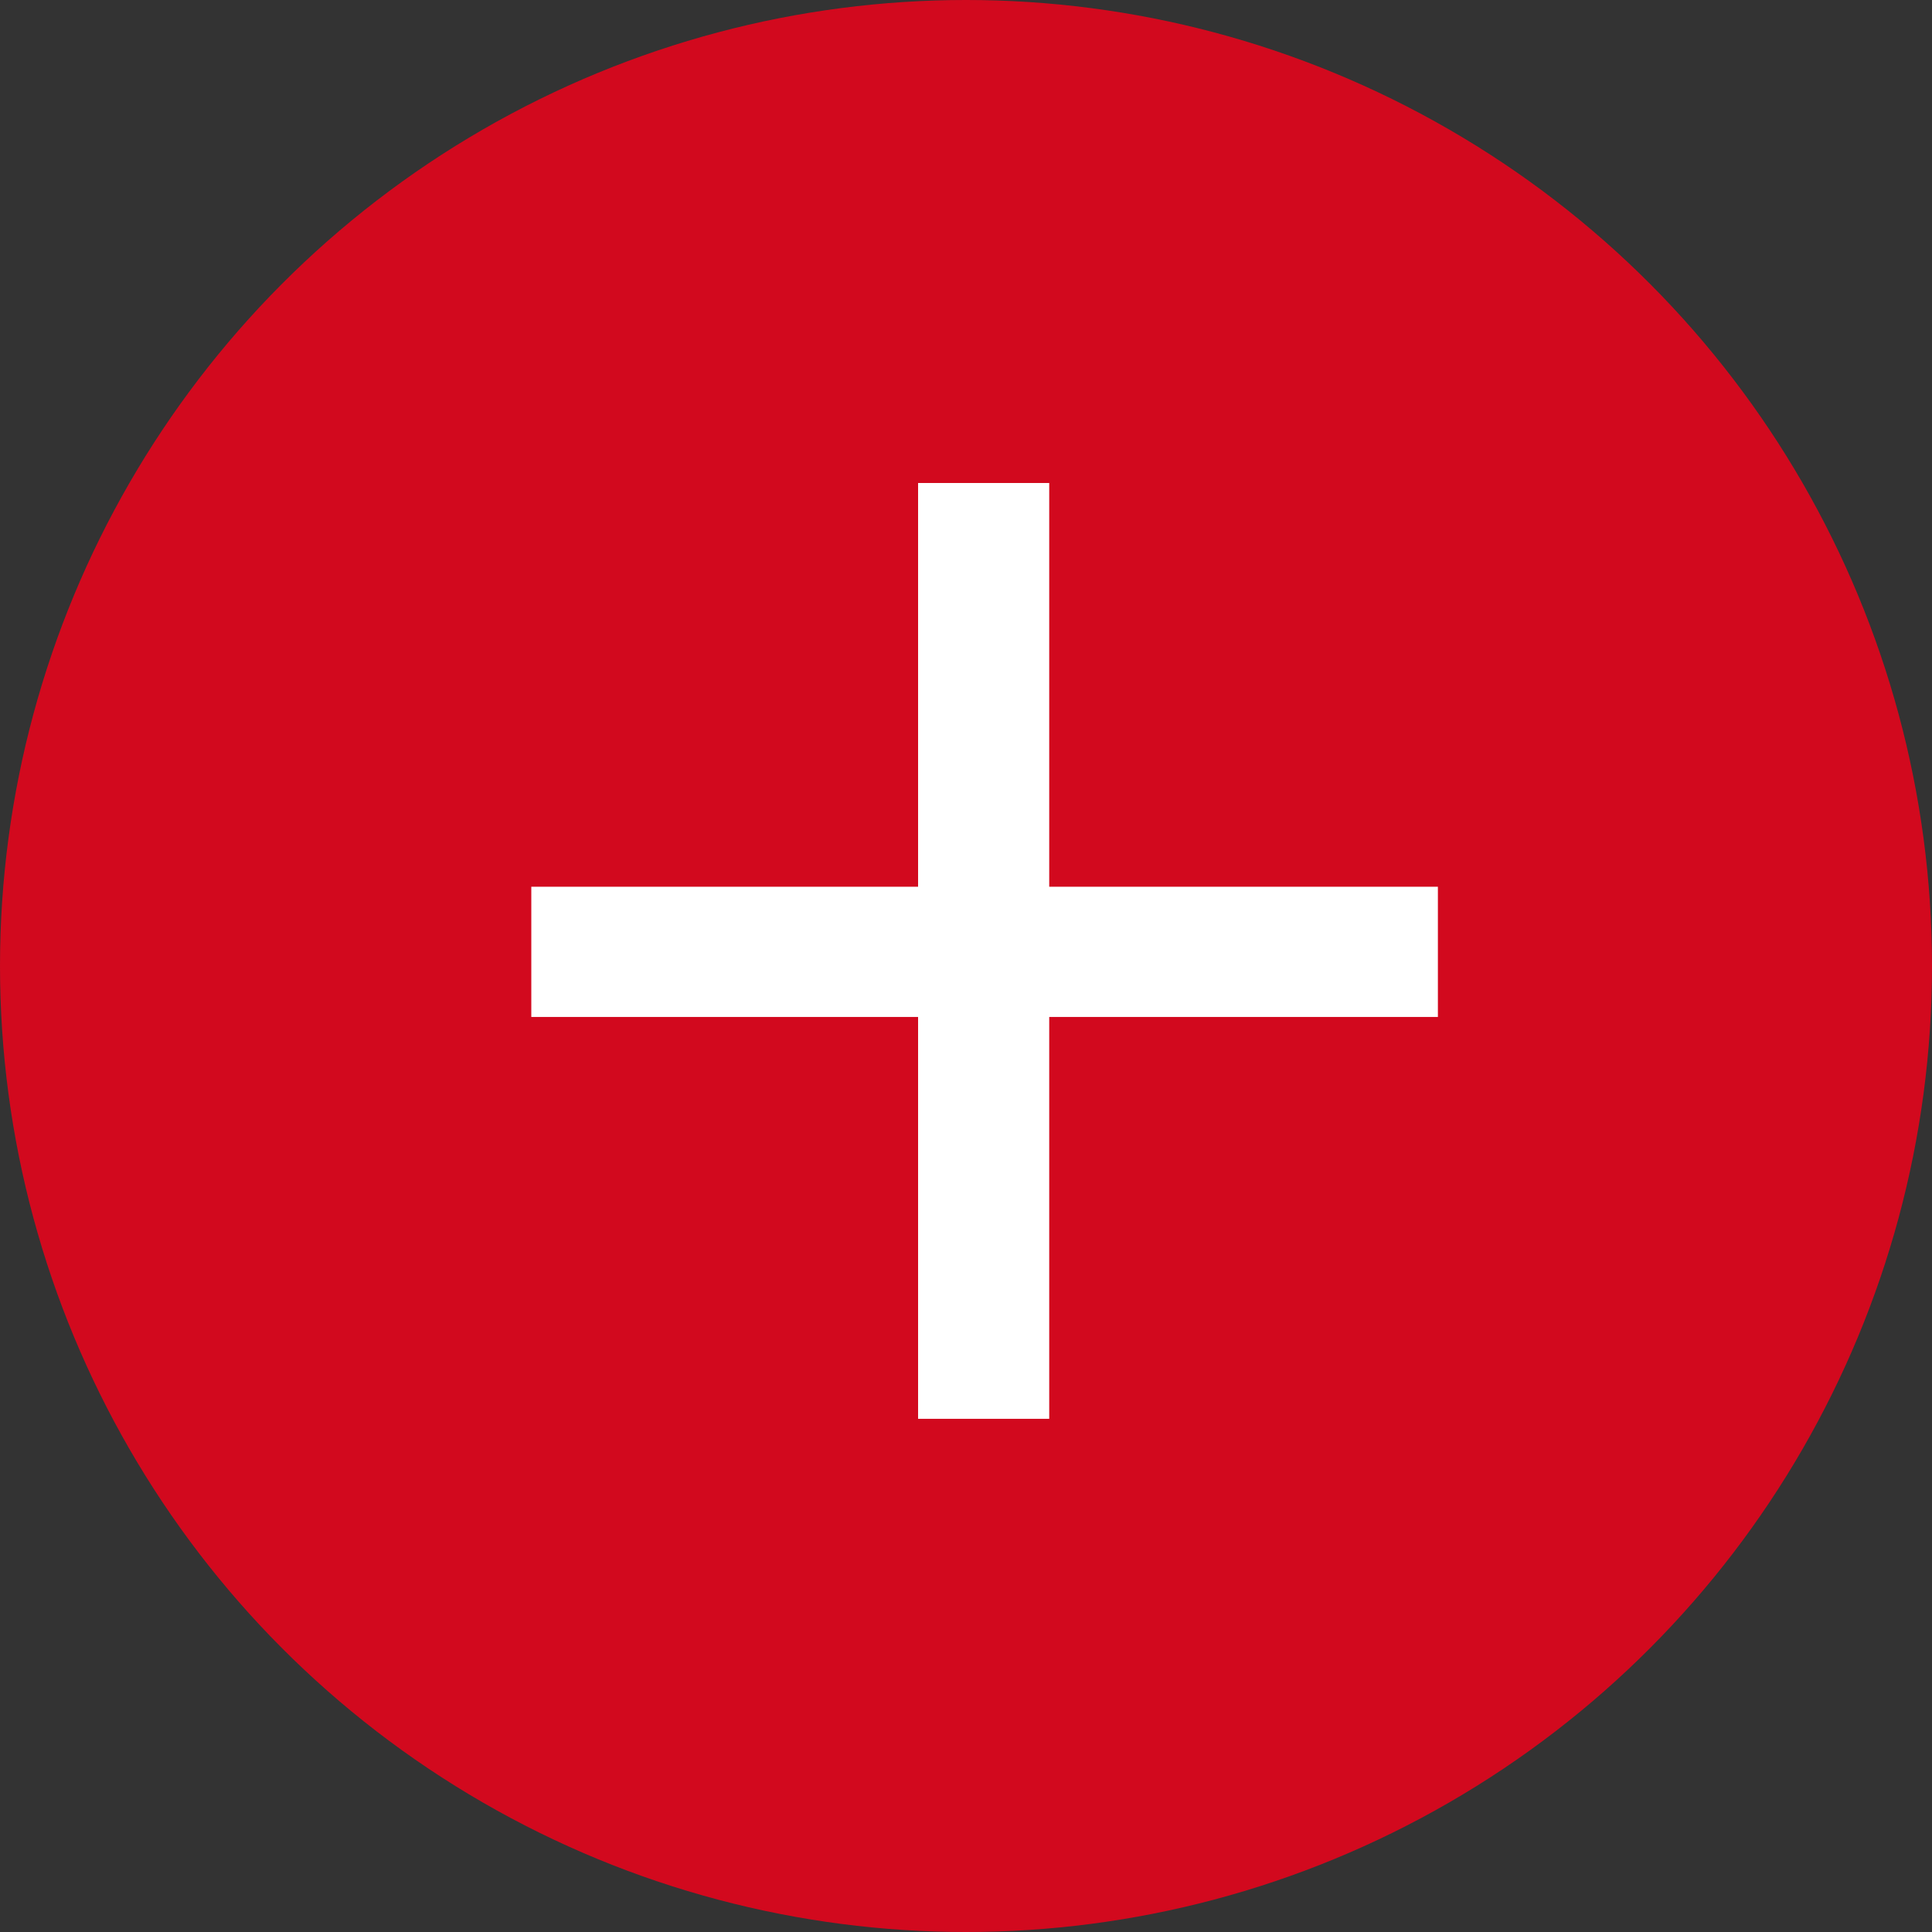 <svg width="40" height="40" viewBox="0 0 40 40" fill="none" xmlns="http://www.w3.org/2000/svg">
<rect x="0" y="0" width="40" height="40" fill="#333333" stroke="none"/>
<circle cx="20" cy="20" r="20" fill="#D2091E"/>
<path d="M21.723 18.359H29.77V21.055H21.723V29.375H19.008V21.055H11V18.359H19.008V10H21.723V18.359Z" fill="white"/>
</svg>
